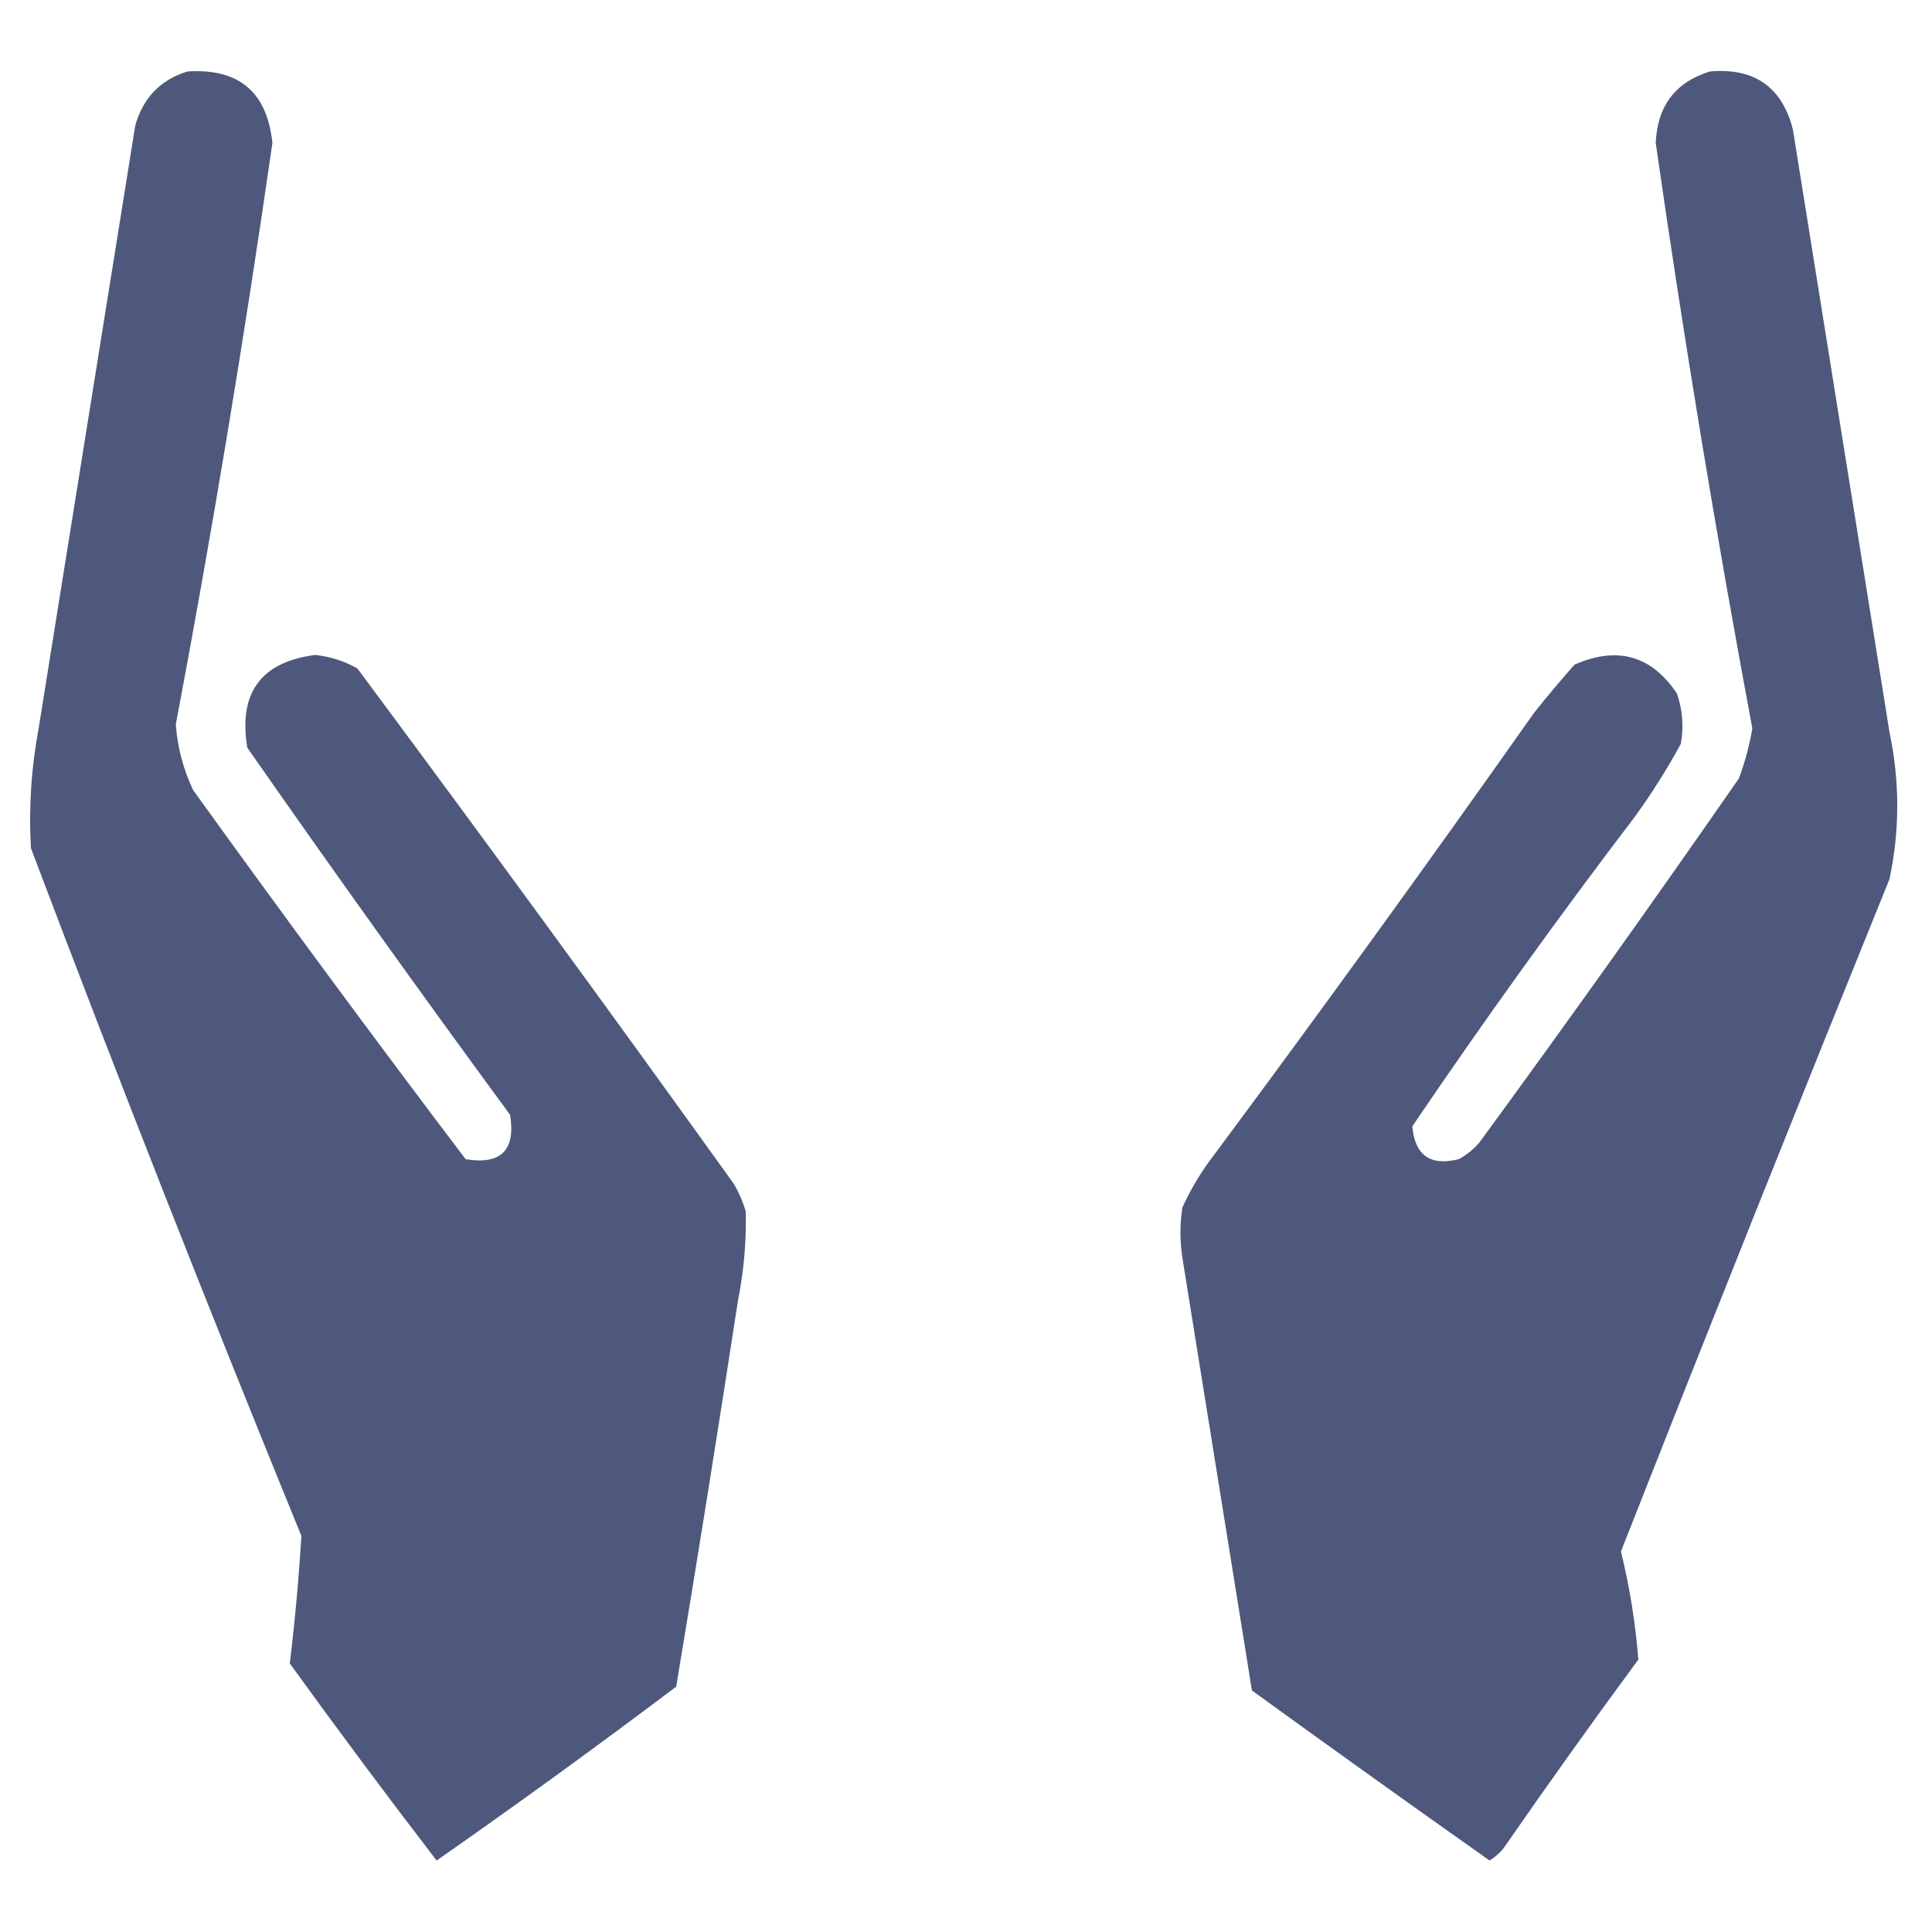 <?xml version="1.0" encoding="UTF-8"?>
<!DOCTYPE svg PUBLIC "-//W3C//DTD SVG 1.1//EN" "http://www.w3.org/Graphics/SVG/1.1/DTD/svg11.dtd">
<svg xmlns="http://www.w3.org/2000/svg" version="1.1" width="500px" height="500px" style="shape-rendering:geometricPrecision; text-rendering:geometricPrecision; image-rendering:optimizeQuality; fill-rule:evenodd; clip-rule:evenodd" xmlns:xlink="http://www.w3.org/1999/xlink">
<g><path style="opacity:0.954" fill="#455176" d="M 48.5,18.5 C 61.787,17.622 69.121,23.789 70.5,37C 63.263,87.35 54.93,137.517 45.5,187.5C 45.936,193.456 47.436,199.122 50,204.5C 73.114,236.615 96.614,268.448 120.5,300C 129.667,301.5 133.5,297.667 132,288.5C 108.945,257.112 86.279,225.445 64,193.5C 61.659,179.361 67.493,171.361 81.5,169.5C 85.419,169.896 89.086,171.063 92.5,173C 125.367,217.234 157.867,261.734 190,306.5C 191.275,308.717 192.275,311.051 193,313.5C 193.185,321.215 192.518,328.882 191,336.5C 185.882,369.875 180.548,403.209 175,436.5C 154.626,451.87 133.959,466.87 113,481.5C 100.099,464.709 87.433,447.709 75,430.5C 76.327,419.535 77.327,408.535 78,397.5C 53.872,338.445 30.539,279.111 8,219.5C 7.415,209.098 8.081,198.764 10,188.5C 18.334,136.498 26.667,84.498 35,32.5C 37.017,25.319 41.517,20.652 48.5,18.5 Z"/></g>
<g><path style="opacity:0.955" fill="#455176" d="M 442.5,18.5 C 454.001,17.486 461.167,22.486 464,33.5C 472.331,85.487 480.664,137.487 489,189.5C 491.678,202.218 491.678,214.885 489,227.5C 465.528,285.425 442.361,343.425 419.5,401.5C 421.764,410.751 423.264,420.084 424,429.5C 412.088,445.657 400.421,461.991 389,478.5C 387.981,479.687 386.814,480.687 385.5,481.5C 364.912,466.956 344.412,452.289 324,437.5C 318,400.167 312,362.833 306,325.5C 305.333,321.167 305.333,316.833 306,312.5C 307.934,308.241 310.268,304.241 313,300.5C 341.49,262.187 369.49,223.52 397,184.5C 400.381,180.241 403.881,176.074 407.5,172C 418.567,167.138 427.4,169.638 434,179.5C 435.457,183.741 435.791,188.074 435,192.5C 431.426,199.08 427.426,205.413 423,211.5C 403.098,237.637 383.931,264.304 365.5,291.5C 366.175,299.006 370.175,301.839 377.5,300C 379.624,298.878 381.457,297.378 383,295.5C 405.721,264.445 428.055,233.112 450,201.5C 451.593,197.269 452.76,192.935 453.5,188.5C 444.103,138.226 435.769,87.726 428.5,37C 428.905,27.448 433.572,21.281 442.5,18.5 Z"/></g>
</svg>
